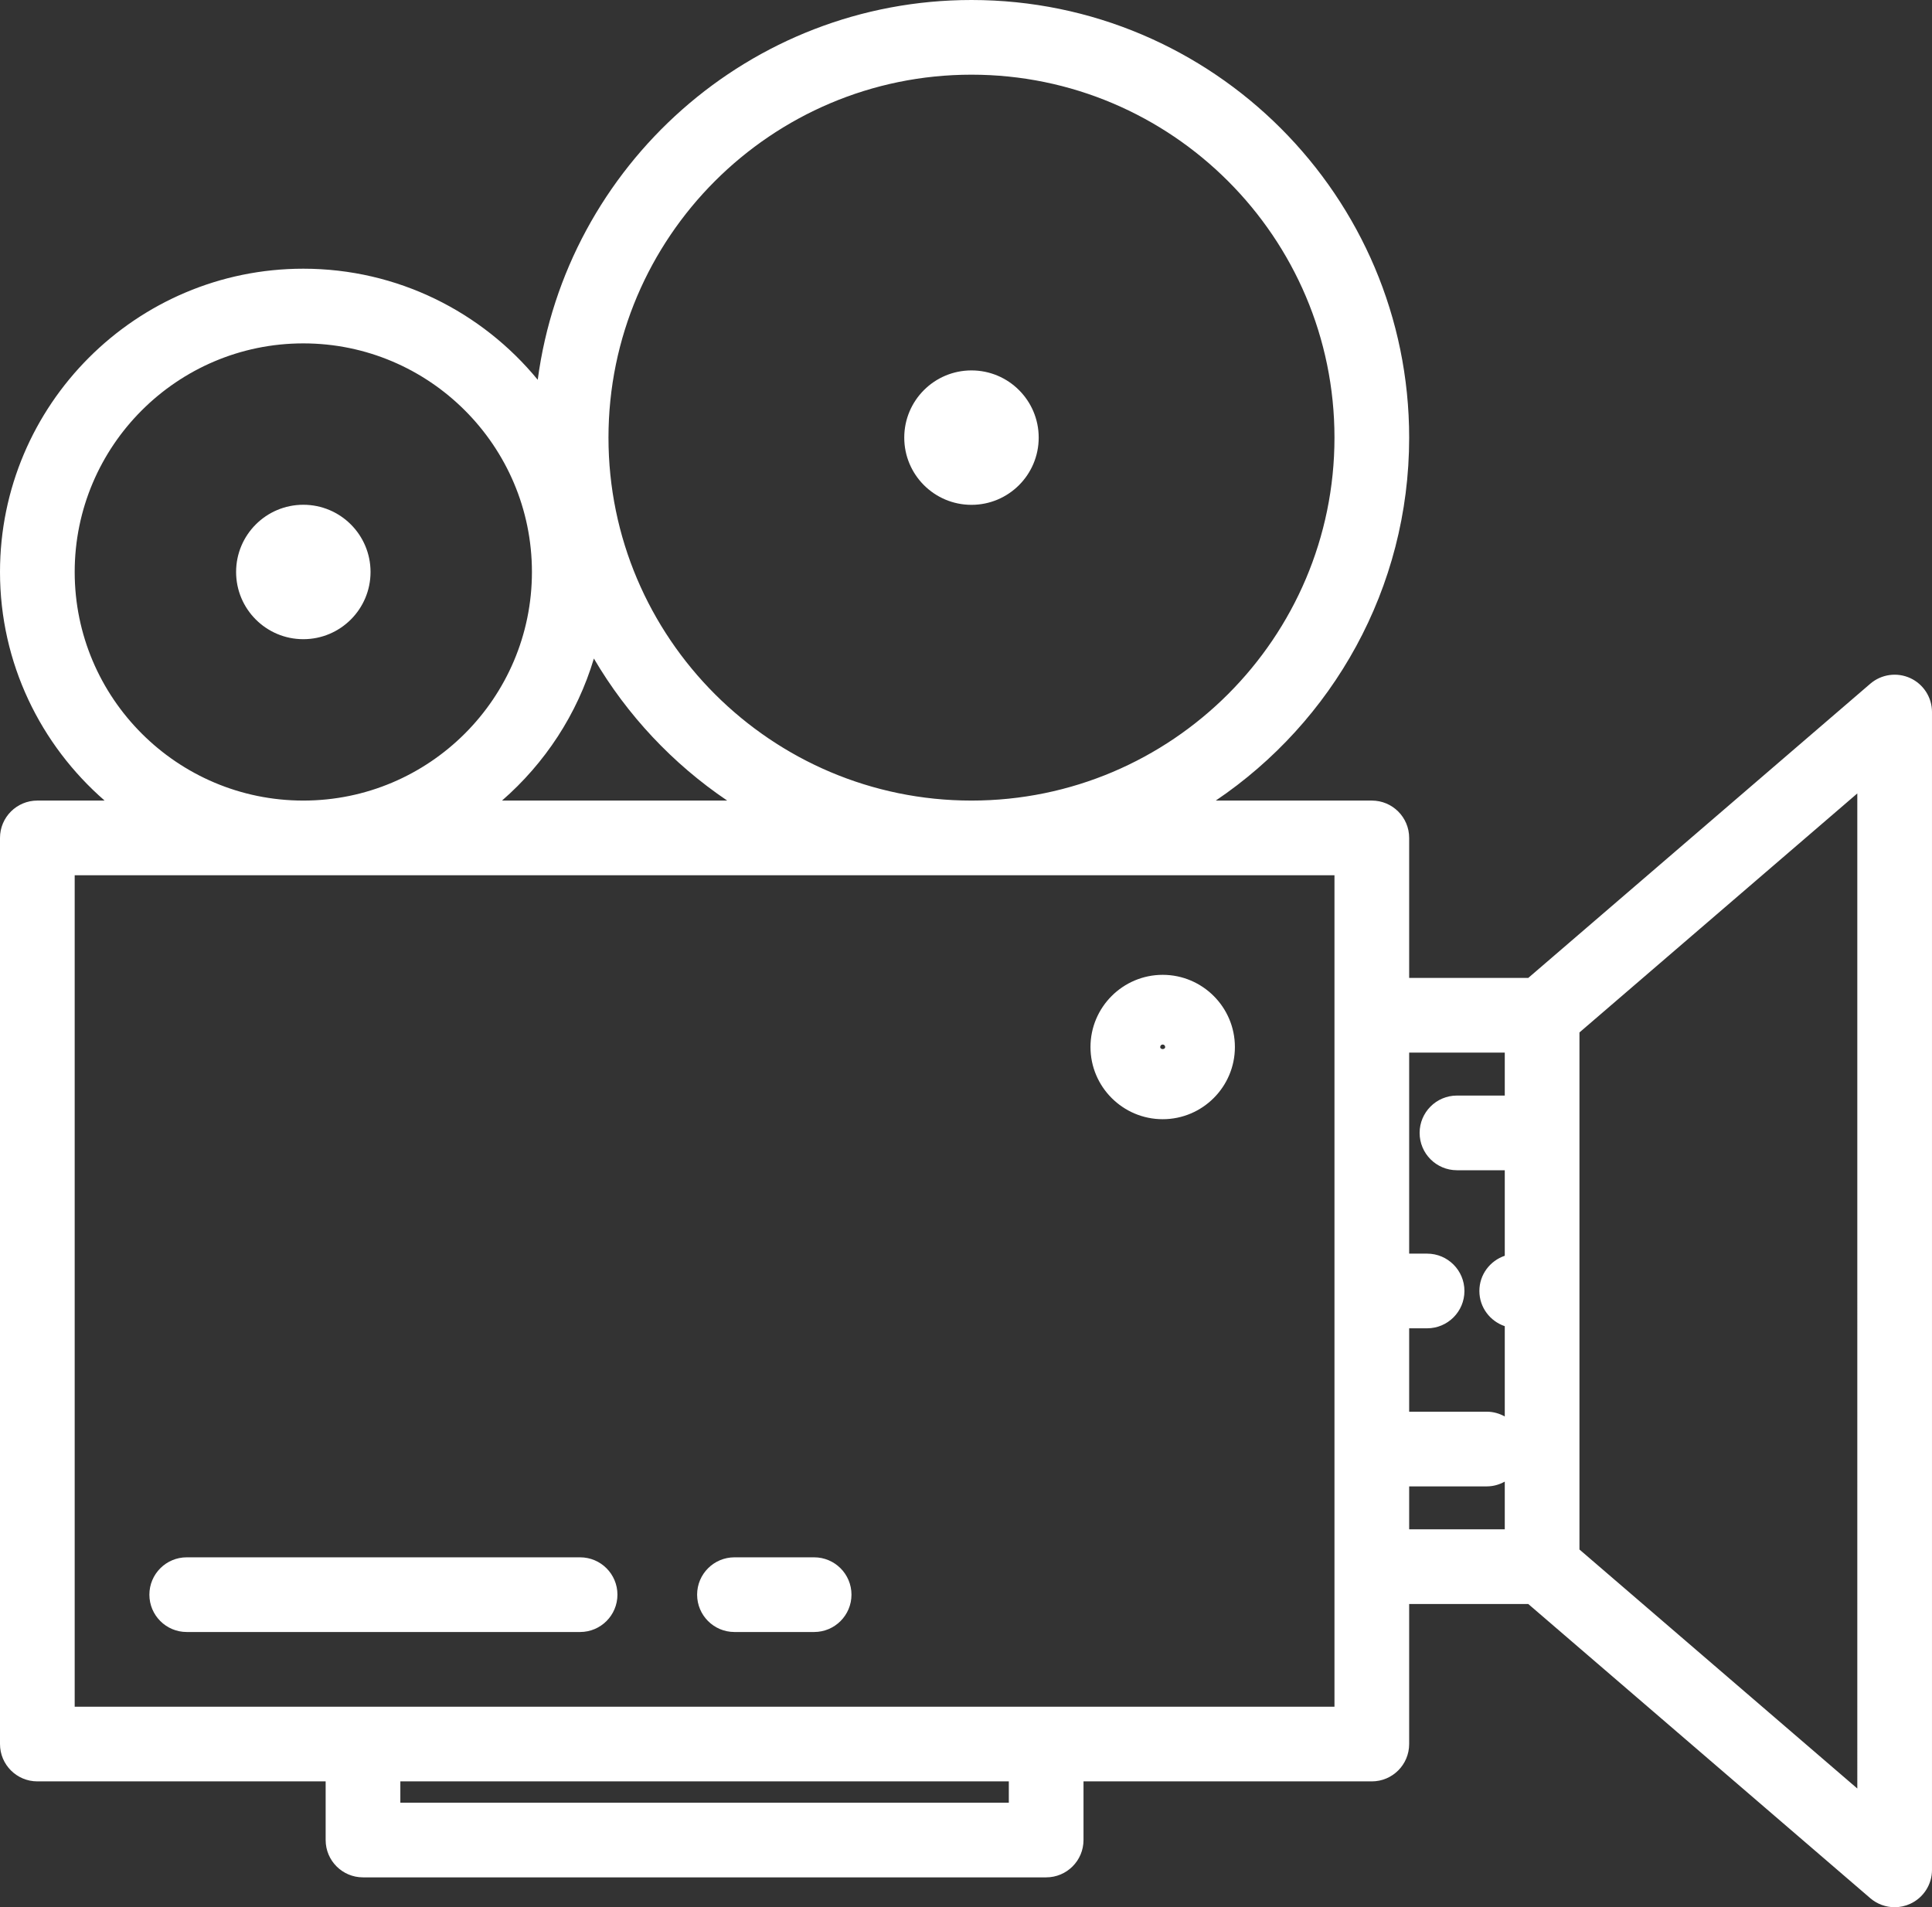 <?xml version="1.0" encoding="utf-8"?>
<!-- Generator: Adobe Illustrator 15.1.0, SVG Export Plug-In . SVG Version: 6.00 Build 0)  -->
<svg version="1.2" baseProfile="tiny" id="Layer_1" xmlns="http://www.w3.org/2000/svg" xmlns:xlink="http://www.w3.org/1999/xlink"
	 x="0px" y="0px" width="129.333px" height="127.693px" viewBox="0 0 129.333 127.693" xml:space="preserve">
<rect x="0" y="0" width="129.333" height="127.693" fill="#333333" stroke="none"/>
<g>
	<path fill="#FFFFFF" d="M127.876,45.4c-0.888-0.407-1.932-0.26-2.674,0.377l-22.897,19.698h-7.972V56.1c0-1.381-1.119-2.5-2.5-2.5
		H81.386c7.806-5.269,12.947-14.195,12.947-24.3c0-16.156-13.144-29.3-29.3-29.3C50.191,0,37.899,11.096,35.997,25.427
		c-3.727-4.537-9.377-7.437-15.693-7.437C9.109,17.99,0,27.099,0,38.295c0,6.107,2.722,11.58,7.003,15.305H2.5
		c-1.381,0-2.5,1.119-2.5,2.5v60.667c0,1.381,1.119,2.5,2.5,2.5h19.3v3.926c0,1.381,1.119,2.5,2.5,2.5h45.733
		c1.381,0,2.5-1.119,2.5-2.5v-3.926h19.3c1.381,0,2.5-1.119,2.5-2.5v-9.377h7.972l22.897,19.698
		c0.463,0.397,1.044,0.604,1.631,0.604c0.354,0,0.709-0.075,1.043-0.228c0.888-0.408,1.457-1.295,1.457-2.272v-77.52
		C129.333,46.696,128.764,45.808,127.876,45.4z M100.733,70.476v2.874h-3.2c-1.381,0-2.5,1.119-2.5,2.5s1.119,2.5,2.5,2.5h3.2v5.726
		c-0.986,0.335-1.7,1.258-1.7,2.357s0.714,2.022,1.7,2.357v6.045c-0.357-0.197-0.763-0.319-1.2-0.319h-5.2v-5.583h1.2
		c1.381,0,2.5-1.119,2.5-2.5s-1.119-2.5-2.5-2.5h-1.2V70.476H100.733z M65.033,5c13.399,0,24.3,10.901,24.3,24.3
		s-10.9,24.3-24.3,24.3c-13.399,0-24.3-10.901-24.3-24.3S51.634,5,65.033,5z M48.681,53.6H33.606c2.869-2.497,5.035-5.775,6.15-9.51
		C41.986,47.886,45.041,51.143,48.681,53.6z M5,38.295c0-8.439,6.865-15.305,15.304-15.305c8.439,0,15.305,6.866,15.305,15.305
		c0,8.439-6.866,15.305-15.305,15.305C11.866,53.6,5,46.734,5,38.295z M67.533,120.693H26.8v-1.426h40.733V120.693z M89.333,114.267
		h-19.3H24.3H5V58.6h84.333v9.376v36.914V114.267z M94.333,99.516h5.2c0.438,0,0.843-0.122,1.2-0.319v3.193h-6.4V99.516z
		 M124.333,119.745l-18.6-16.002V69.124l18.6-16.002V119.745z"/>
	<path fill="#FFFFFF" d="M77.834,65.267C75.169,65.267,73,67.435,73,70.1s2.169,4.833,4.834,4.833s4.833-2.168,4.833-4.833
		S80.499,65.267,77.834,65.267z M77.667,70.1c0-0.092,0.075-0.167,0.167-0.167S78,70.008,78,70.1
		C78,70.284,77.667,70.284,77.667,70.1z"/>
	<path fill="#FFFFFF" d="M54.5,104.266h-5.333c-1.381,0-2.5,1.119-2.5,2.5s1.119,2.5,2.5,2.5H54.5c1.381,0,2.5-1.119,2.5-2.5
		S55.88,104.266,54.5,104.266z"/>
	<path fill="#FFFFFF" d="M38.833,104.266H12.5c-1.381,0-2.5,1.119-2.5,2.5s1.119,2.5,2.5,2.5h26.333c1.381,0,2.5-1.119,2.5-2.5
		S40.214,104.266,38.833,104.266z"/>
	<circle fill="#FFFFFF" cx="65.033" cy="29.3" r="4.5"/>
	<circle fill="#FFFFFF" cx="20.305" cy="38.295" r="4.5"/>
</g>
</svg>
